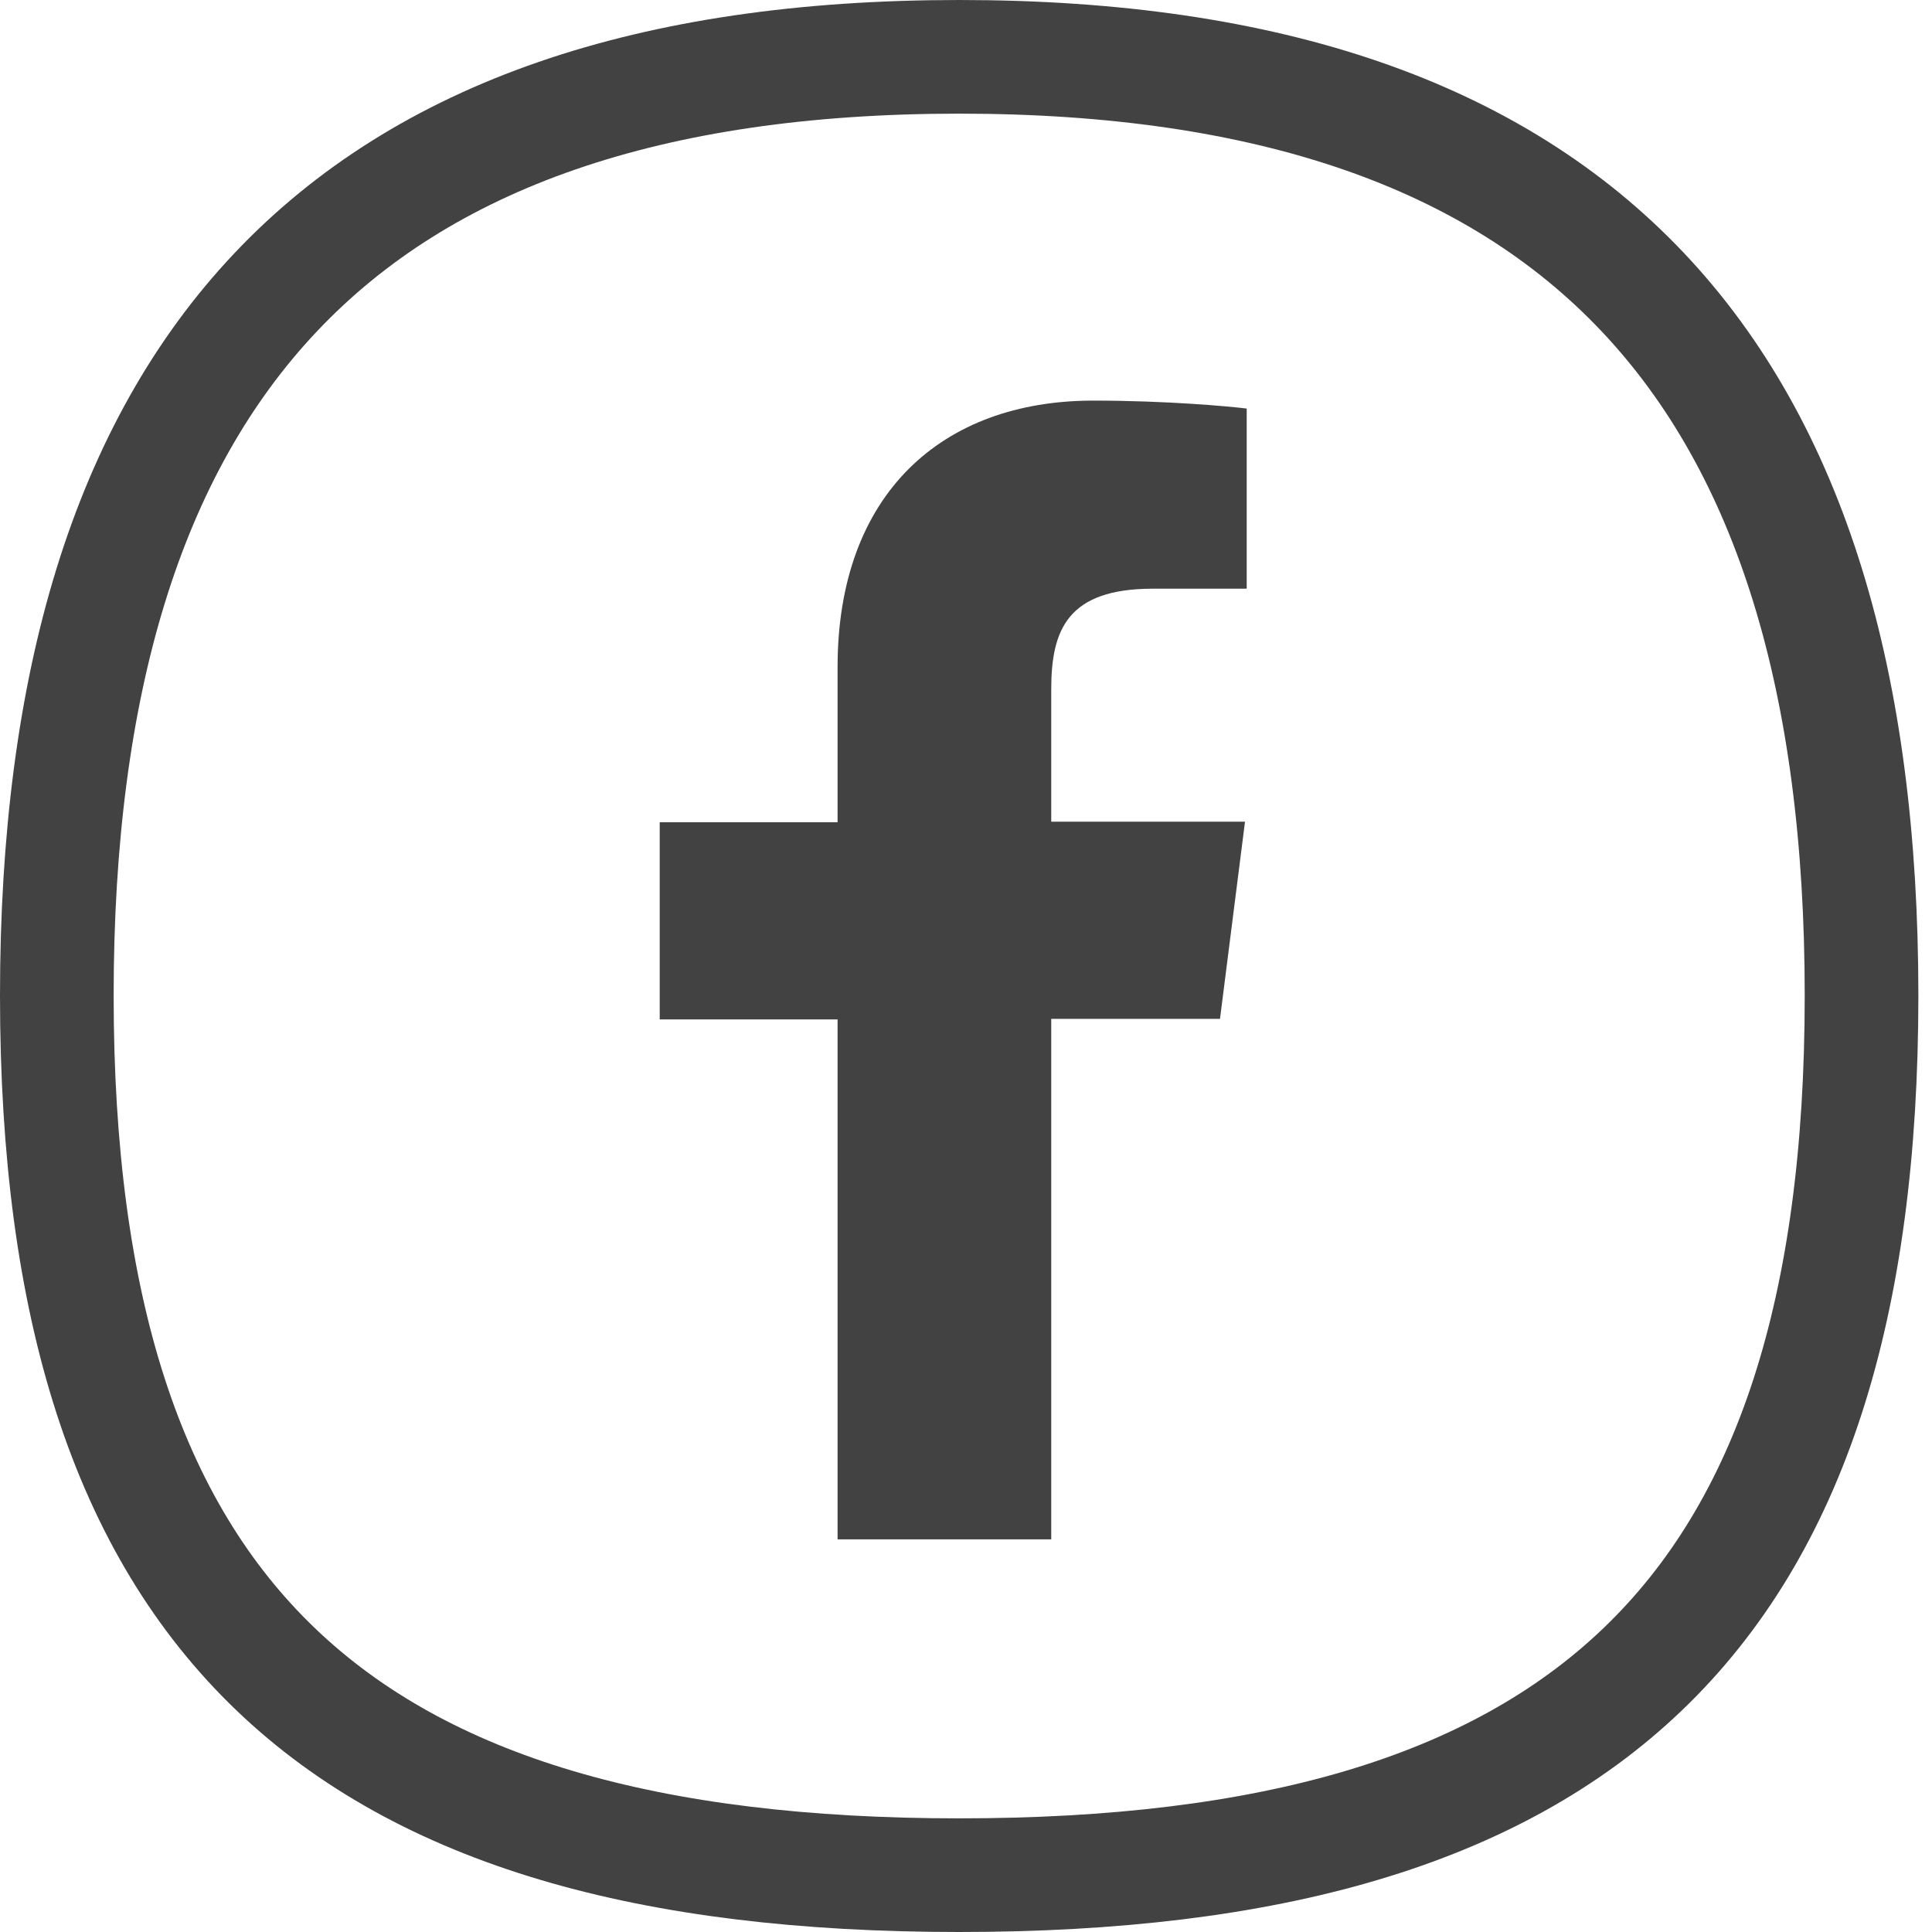 <?xml version="1.0" encoding="utf-8"?>
<!-- Generator: Adobe Illustrator 24.0.3, SVG Export Plug-In . SVG Version: 6.00 Build 0)  -->
<svg version="1.1" id="Calque_1" xmlns="http://www.w3.org/2000/svg" xmlns:xlink="http://www.w3.org/1999/xlink" x="0px" y="0px"
	 viewBox="0 0 34 34" style="enable-background:new 0 0 34 34;" xml:space="preserve">
<style type="text/css">
	.st0{fill:none;stroke:#424242;stroke-width:2;stroke-miterlimit:10;}
	.st1{fill:#424242;}
</style>
<g>
	<path class="st0" d="M32.76,17.52C32.76,28.5,27.78,33,16.88,33C5.98,33,1,28.5,1,17.52S5.98,1,16.88,1
		C27.78,1,32.76,6.53,32.76,17.52"/>
	<path class="st1" d="M18.5,27.08v-9.15h2.97l0.44-3.47H18.5v-2.33c0-1.05,0.29-1.77,1.79-1.77l1.65,0V7.19
		c-0.32-0.04-1.42-0.14-2.7-0.14c-2.67,0-4.5,1.65-4.5,4.69v2.73h-3.13v3.47h3.13v9.15H18.5z"/>
</g>
</svg>
